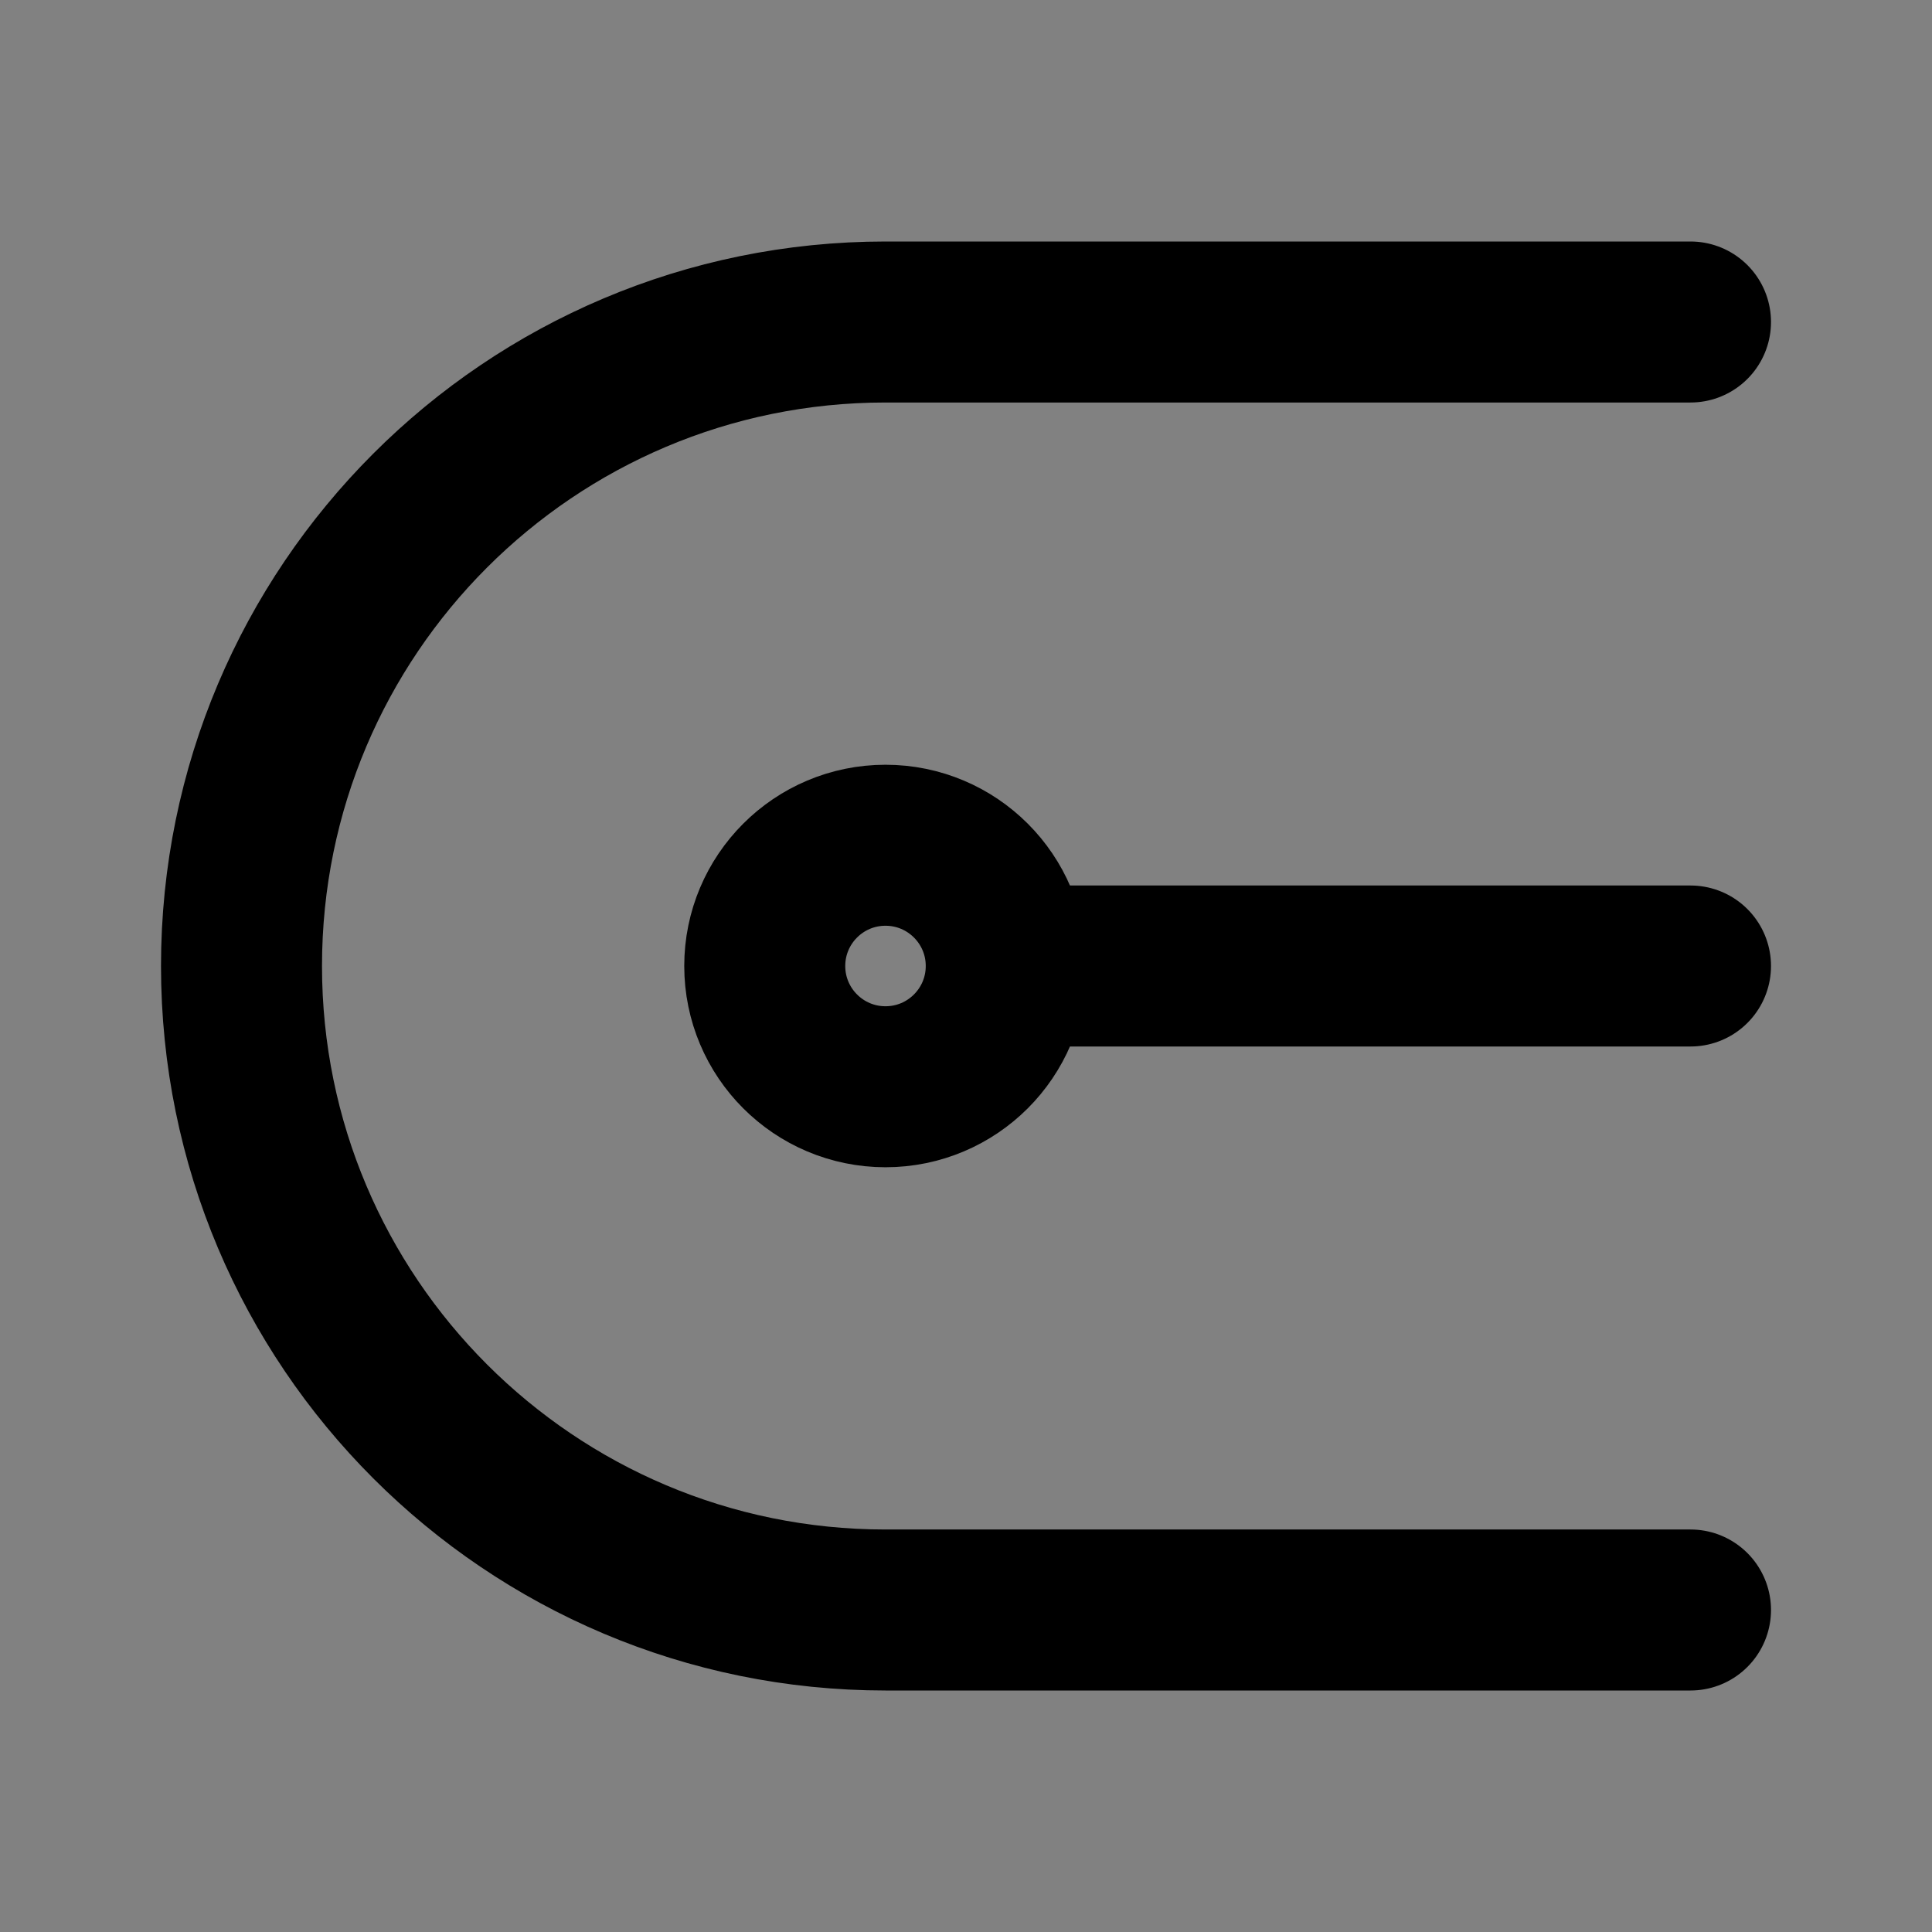 <?xml version="1.0" encoding="utf-8"?><!-- Скачано с сайта svg4.ru / Downloaded from svg4.ru -->
<svg width="800px" height="800px" viewBox="0 0 48 48" fill="none" xmlns="http://www.w3.org/2000/svg">
<rect x="0" y="0" width="48" height="48" fill="#808080" stroke="none"/>
<rect width="48" height="48" fill="white" fill-opacity="0.01"/>
<path d="M42 24L26 24" stroke="#000000" stroke-width="4" stroke-linecap="round" stroke-linejoin="round"/>
<circle cx="22" cy="24" r="3" stroke="#000000" stroke-width="4" stroke-linecap="round" stroke-linejoin="round"/>
<path d="M42 40H22C13.163 40 6 32.837 6 24C6 15.163 13.163 8 22 8H42" stroke="#000000" stroke-width="4" stroke-linecap="round" stroke-linejoin="round"/>
</svg>
